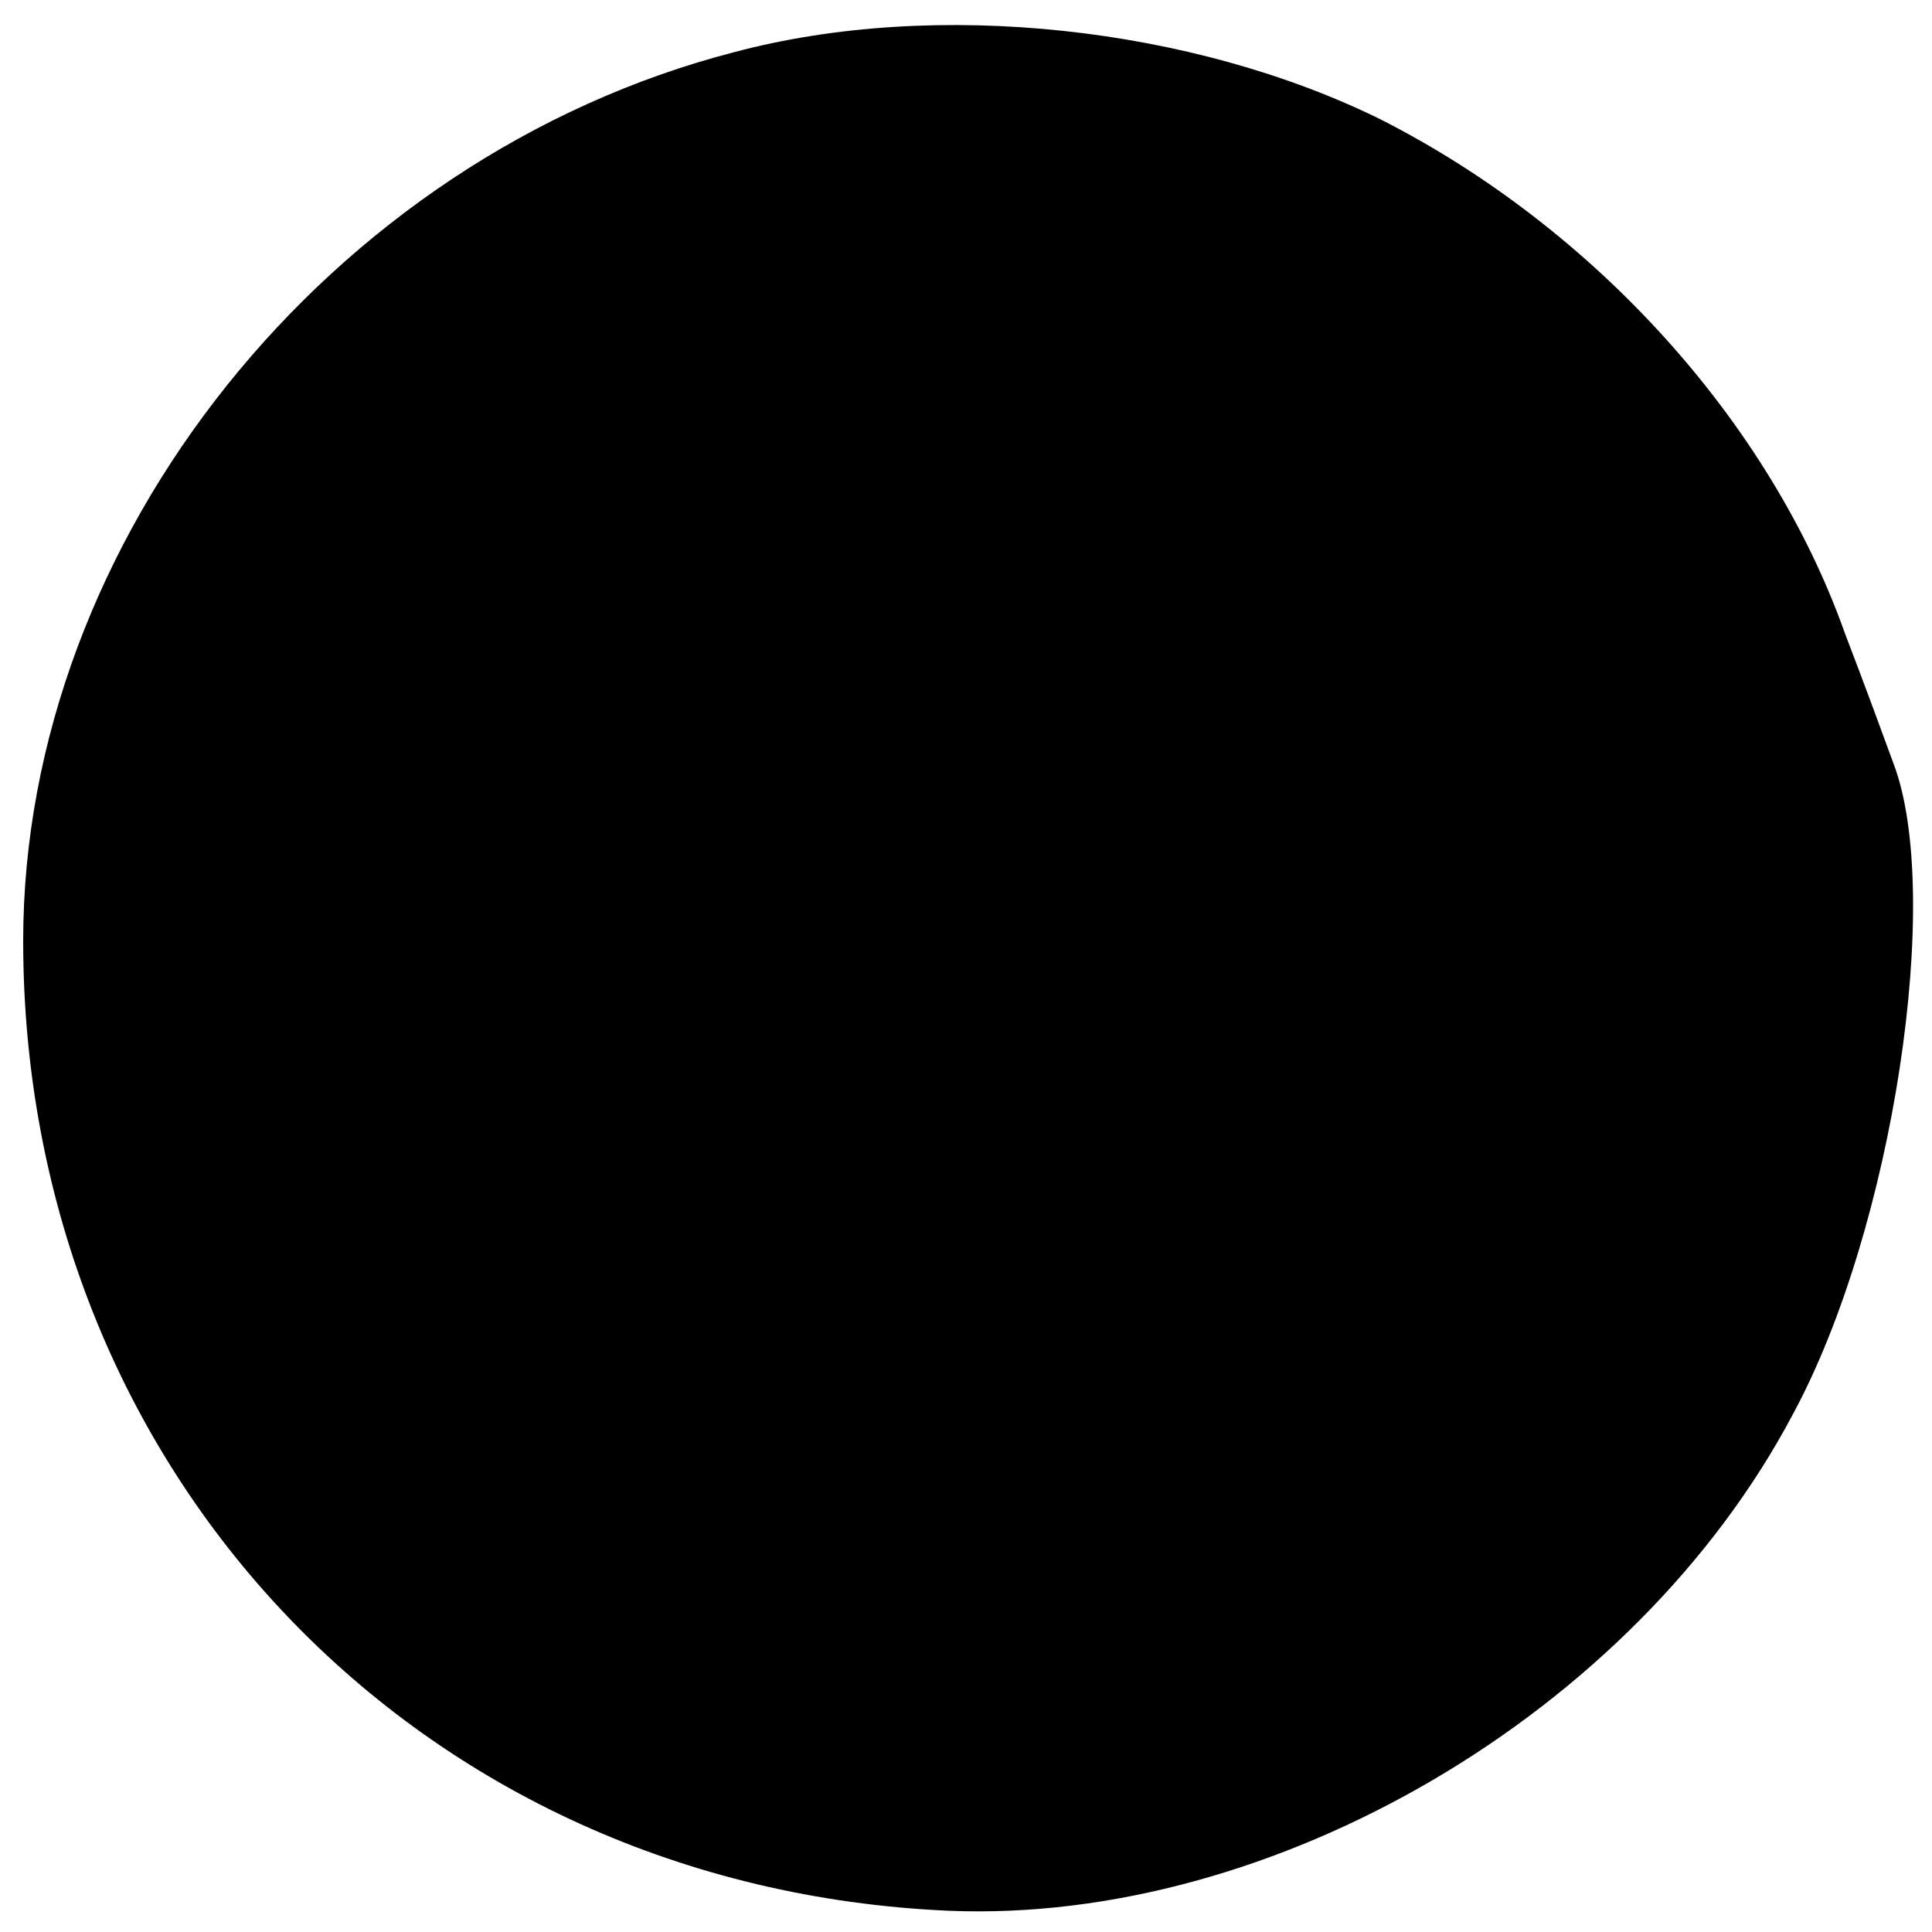 <?xml version="1.0" standalone="no"?>
<!DOCTYPE svg PUBLIC "-//W3C//DTD SVG 20010904//EN"
 "http://www.w3.org/TR/2001/REC-SVG-20010904/DTD/svg10.dtd">
<svg version="1.0" xmlns="http://www.w3.org/2000/svg"
 width="100pt" height="100pt" viewBox="0 0 100 100"
 preserveAspectRatio="xMidYMid meet">
<g transform="translate(0,100) scale(0.1,-0.1)"
fill="#000000" stroke="none">
<path d="M380 973 c-209 -54 -368 -252 -368 -460 0 -275 205 -490 479 -502
168 -7 355 102 437 257 52 96 78 269 52 337 -4 11 -15 41 -25 67 -39 110 -130
210 -240 266 -97 48 -230 63 -335 35z"/>
</g>
</svg>
